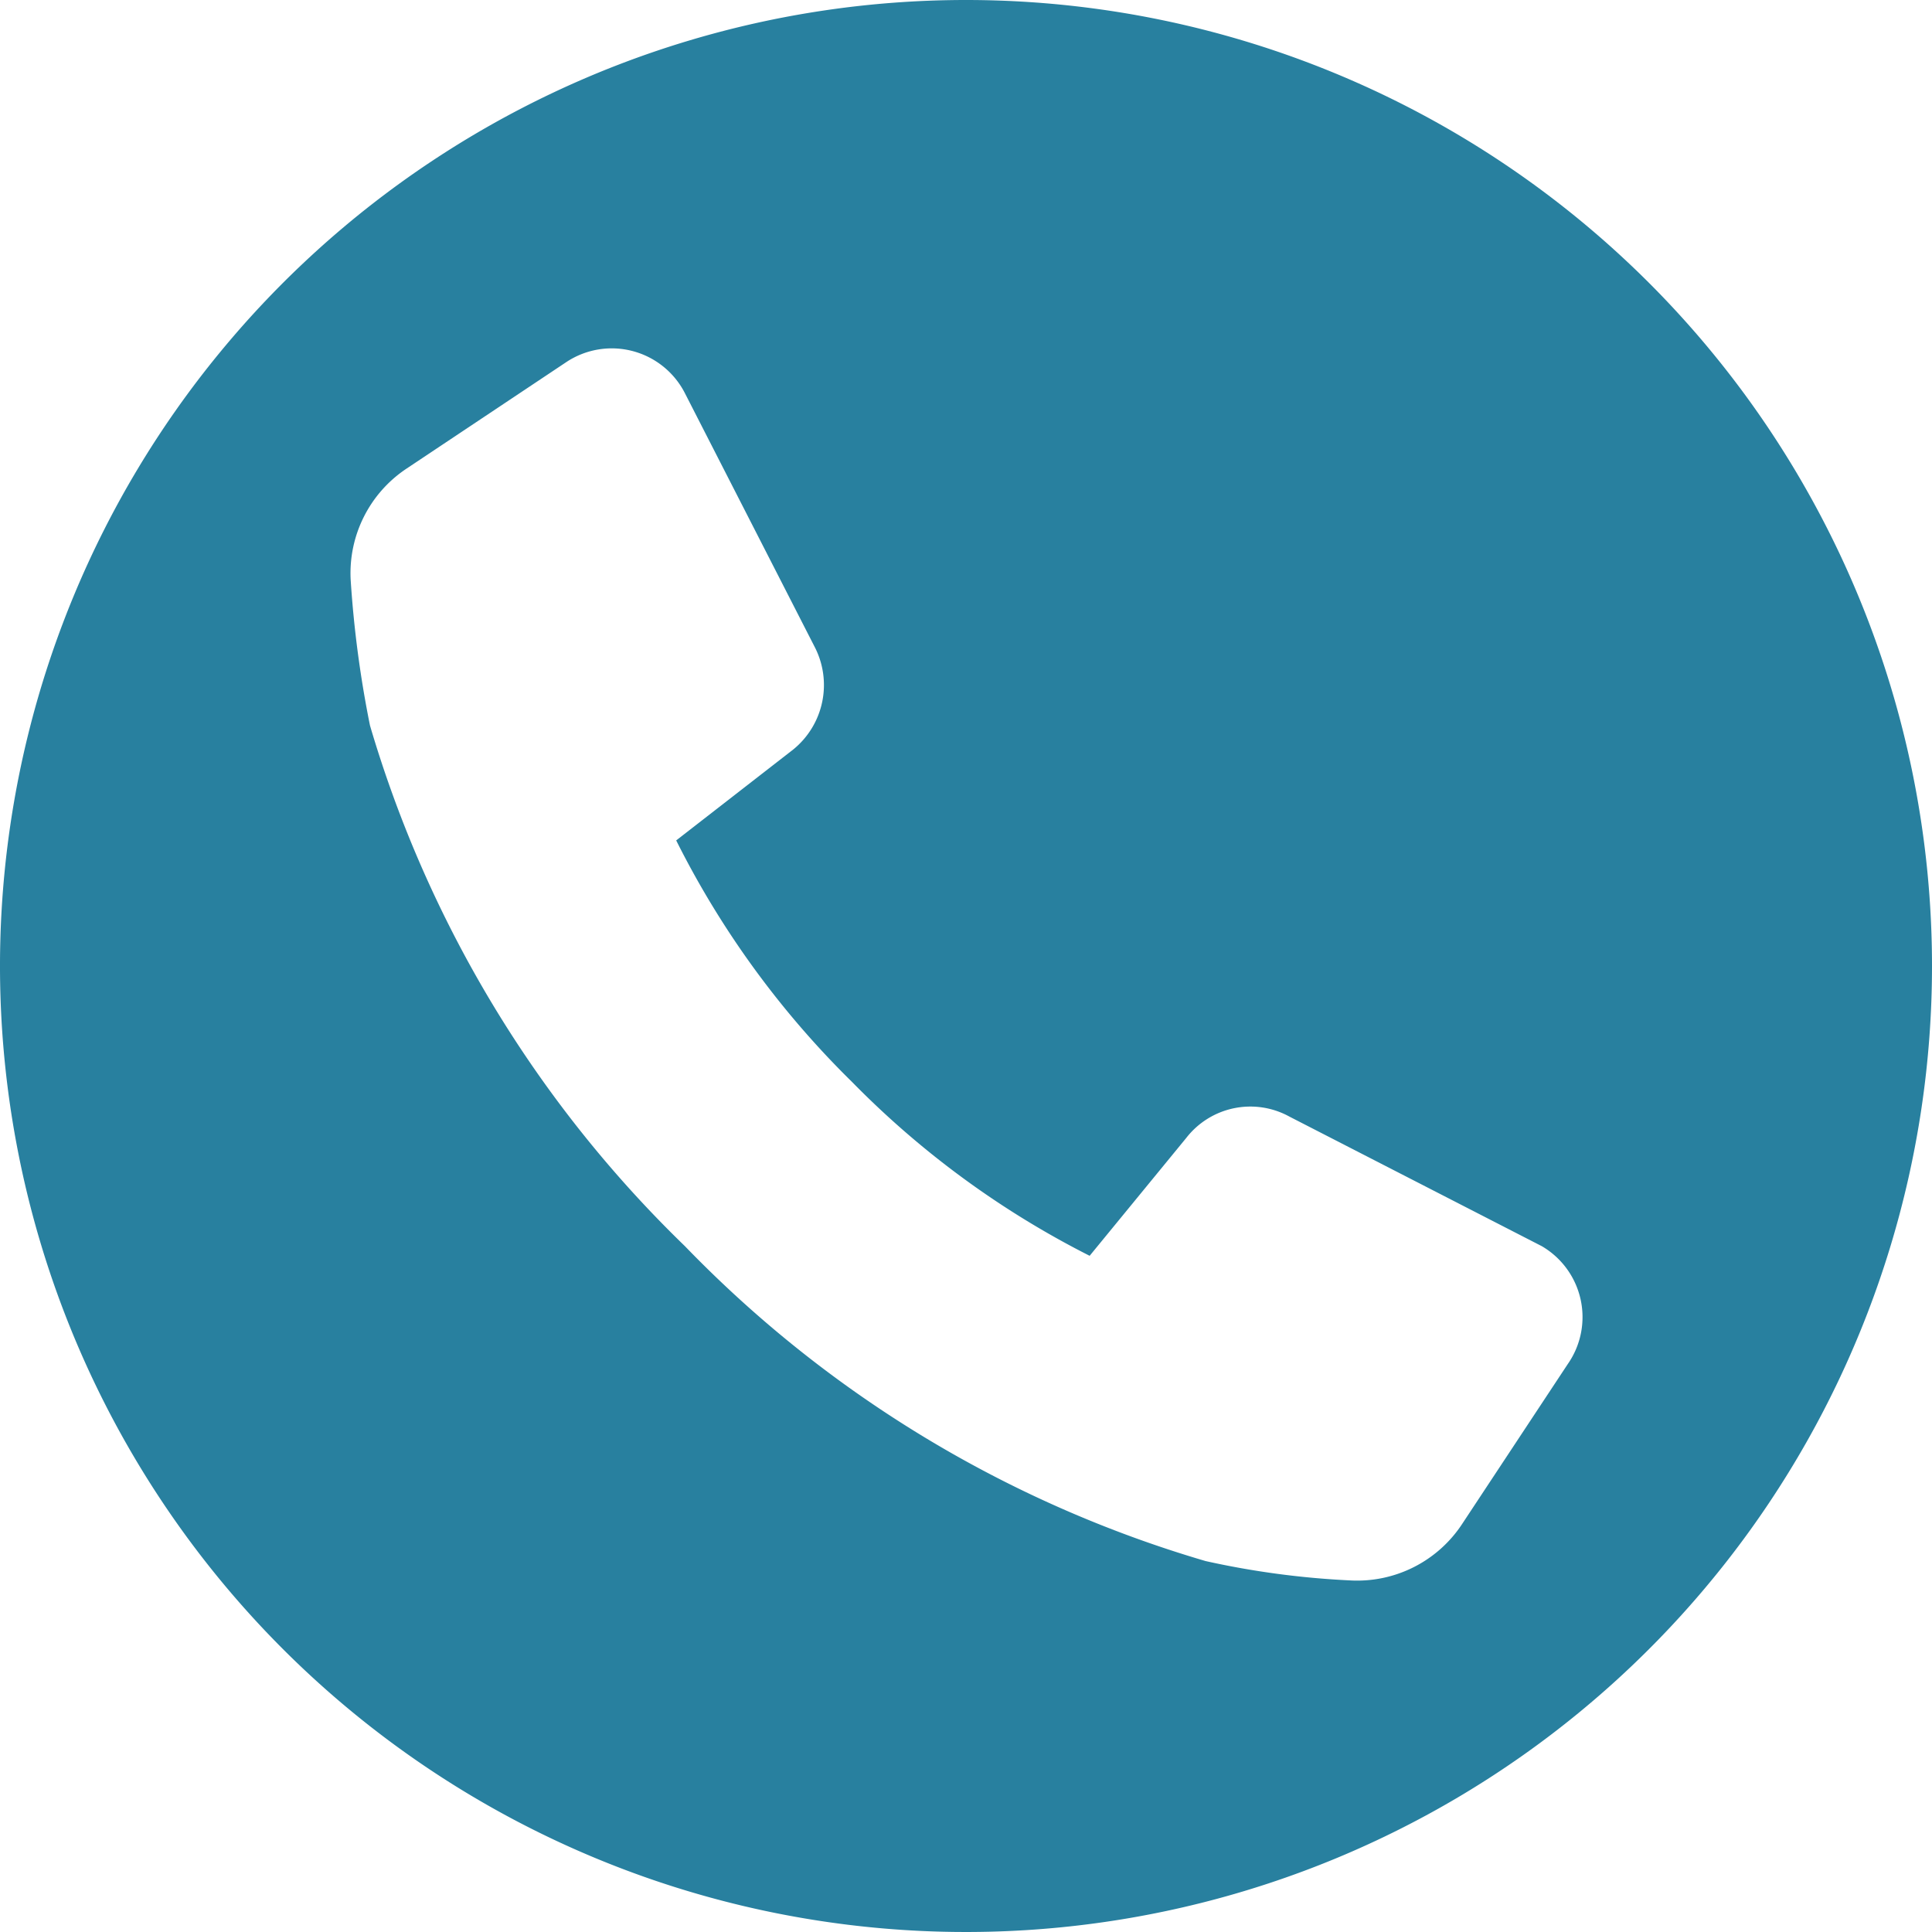 <svg id="Layer_1" data-name="Layer 1" xmlns="http://www.w3.org/2000/svg" viewBox="0 0 20 20"><defs><style>.cls-1{fill:#28809f;}</style></defs><path class="cls-1" d="M10,0A10,10,0,1,0,20,10,10,10,0,0,0,10,0Zm6.23,14.12-1.09,1.65a1.3,1.3,0,0,1-1.17.59,8.78,8.78,0,0,1-1.49-.2A12.32,12.32,0,0,1,7.09,12.9,12.36,12.36,0,0,1,3.83,7.51,11.25,11.25,0,0,1,3.63,6a1.3,1.3,0,0,1,.58-1.15l1.65-1.1a.85.85,0,0,1,1.23.32L8.43,6.69a.86.86,0,0,1-.22,1.07L7,8.7a9.39,9.39,0,0,0,1.82,2.5A9.36,9.36,0,0,0,11.28,13l1-1.22a.84.84,0,0,1,1.07-.22l2.61,1.34A.85.85,0,0,1,16.23,14.12Z"/></svg>